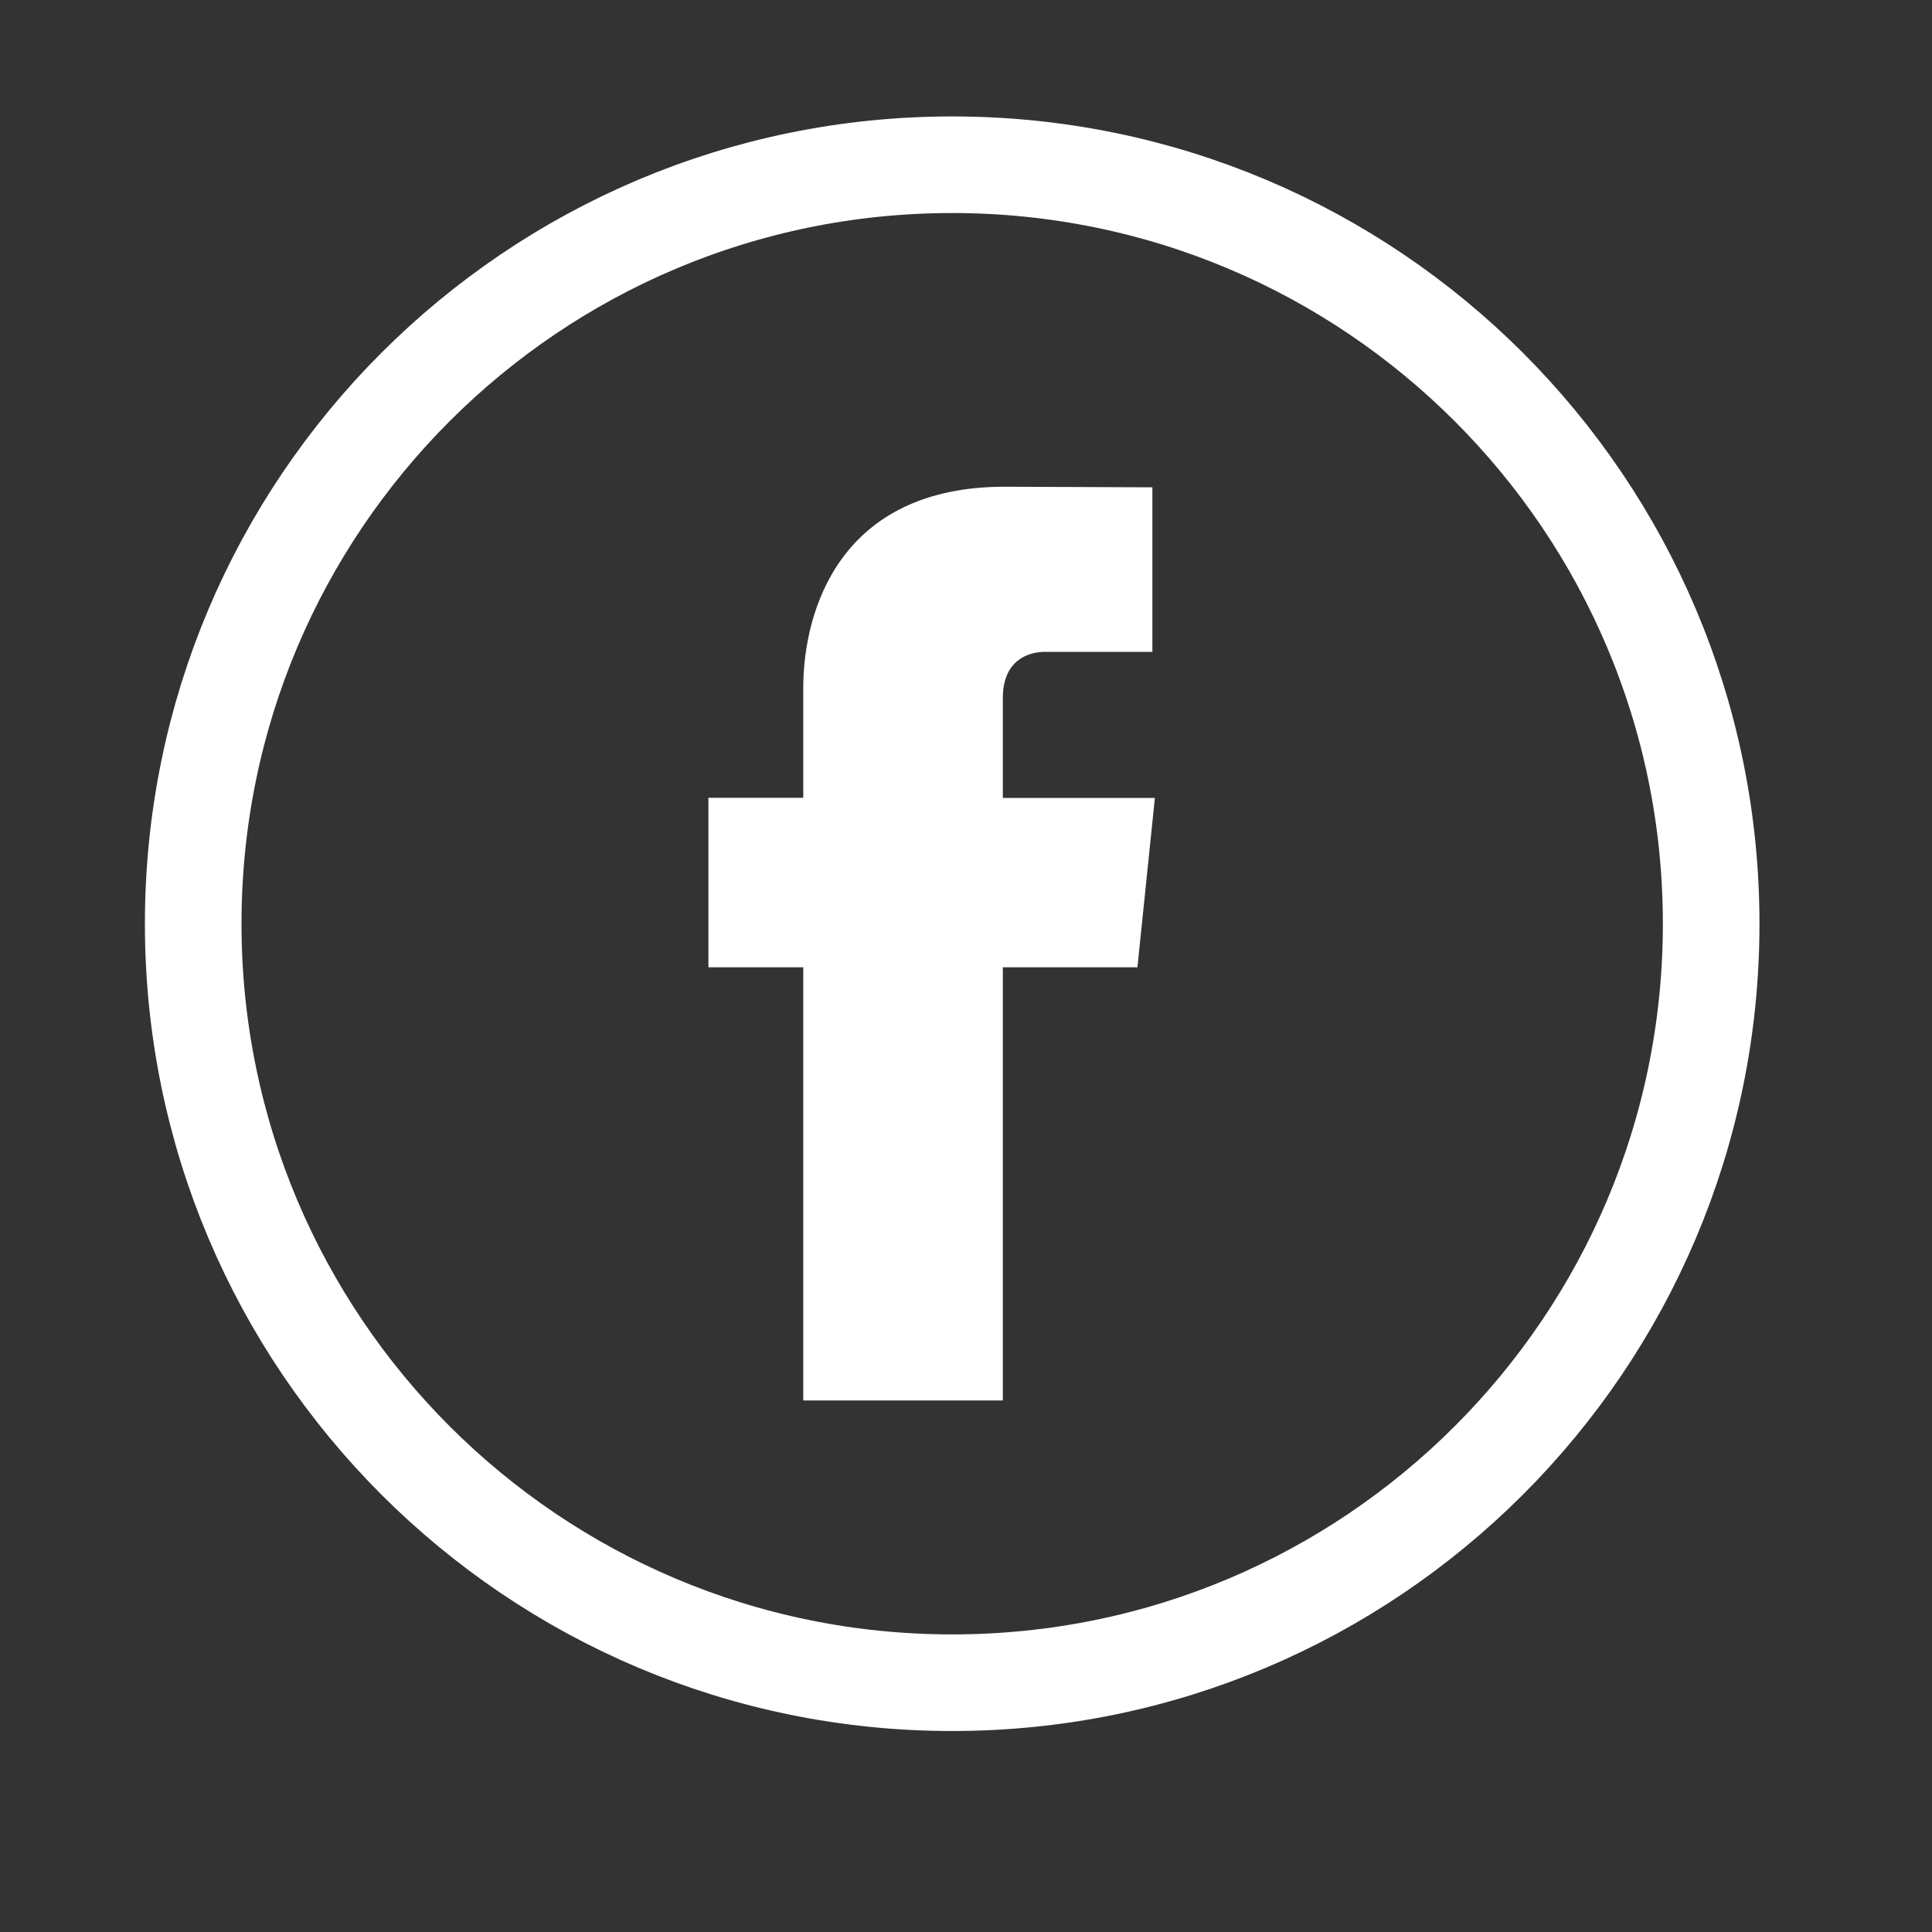 <svg width="30" height="30" viewBox="0 0 30 30" fill="none" xmlns="http://www.w3.org/2000/svg">
<rect x="0" y="0" width="30" height="30" fill="#333333" stroke="none"/>
<path d="M26.571 14.344C26.571 7.835 21.294 2.558 14.785 2.558C8.276 2.558 3 7.835 3 14.344C3 20.852 8.276 26.129 14.785 26.129C21.294 26.129 26.571 20.852 26.571 14.344Z" stroke="white" stroke-width="1.5" stroke-miterlimit="10"/>
<path d="M17.662 15.02H15.572V21.746H12.473V15.02H11V12.388H12.473V10.684C12.473 9.466 13.053 7.558 15.599 7.558L17.894 7.567V10.122H16.229C15.956 10.122 15.572 10.258 15.572 10.84V12.39H17.933L17.662 15.02Z" fill="white"/>
</svg>
